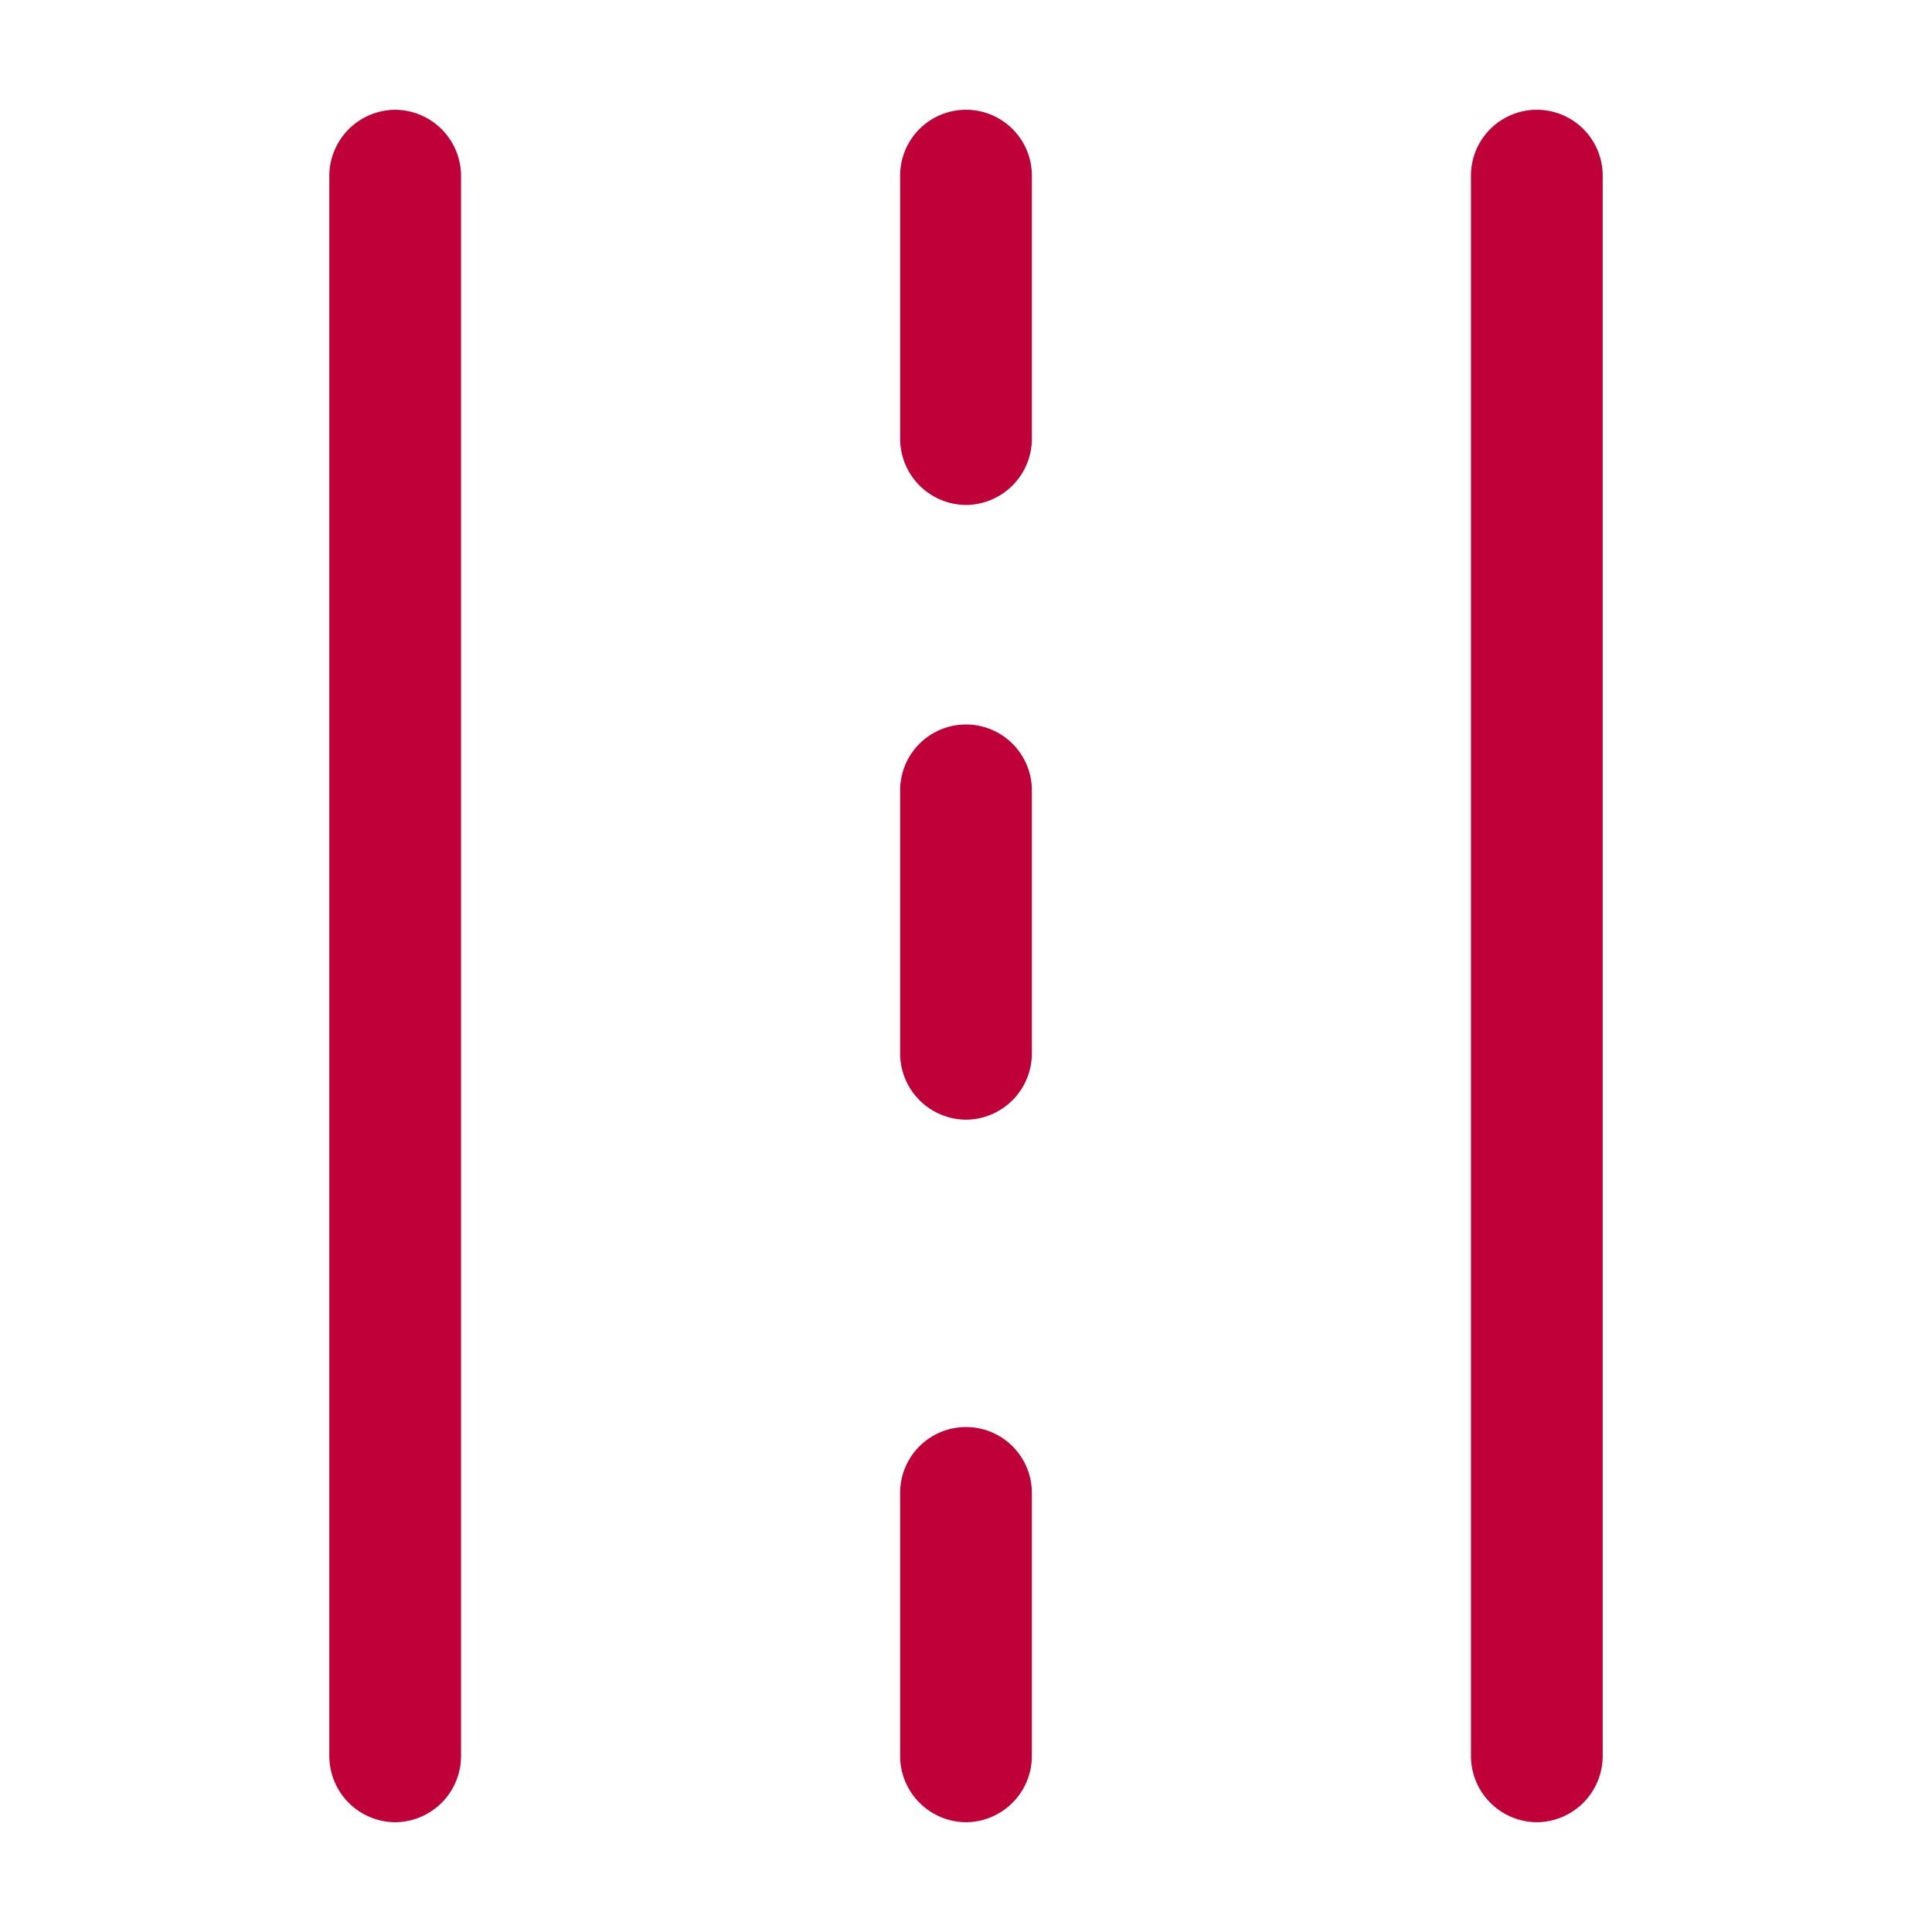 <svg xmlns="http://www.w3.org/2000/svg" xmlns:xlink="http://www.w3.org/1999/xlink" width="22" height="22" viewBox="0 0 22 22">
  <defs>
    <clipPath id="clip-path">
      <rect id="Rectangle_277" data-name="Rectangle 277" width="22" height="22" transform="translate(1444 1084)" fill="#c00039"/>
    </clipPath>
  </defs>
  <g id="Mask_Group_91" data-name="Mask Group 91" transform="translate(-1444 -1084)" clip-path="url(#clip-path)">
    <g id="Group_1233" data-name="Group 1233" transform="translate(2042.75 -7112.75)">
      <path id="Path_467" data-name="Path 467" d="M7.25,19.5a.755.755,0,0,1-.75-.75v-3a.75.75,0,0,1,1.5,0v3A.755.755,0,0,1,7.25,19.5Zm0-8a.755.755,0,0,1-.75-.75v-3a.75.75,0,0,1,1.5,0v3A.755.755,0,0,1,7.25,11.5Zm0-7a.755.755,0,0,1-.75-.75v-3A.75.75,0,0,1,8,.75v3A.755.755,0,0,1,7.25,4.5Z" transform="translate(-595 8198)" fill="#c00039"/>
      <path id="Path_468" data-name="Path 468" d="M.75,19.5A.755.755,0,0,1,0,18.75V.75A.755.755,0,0,1,.75,0,.755.755,0,0,1,1.5.75v18A.755.755,0,0,1,.75,19.5Z" transform="translate(-595 8198)" fill="#c00039"/>
      <path id="Path_469" data-name="Path 469" d="M13.75,19.5a.755.755,0,0,1-.75-.75V.75a.75.75,0,0,1,1.5,0v18A.755.755,0,0,1,13.75,19.5Z" transform="translate(-595 8198)" fill="#c00039"/>
    </g>
  </g>
</svg>

